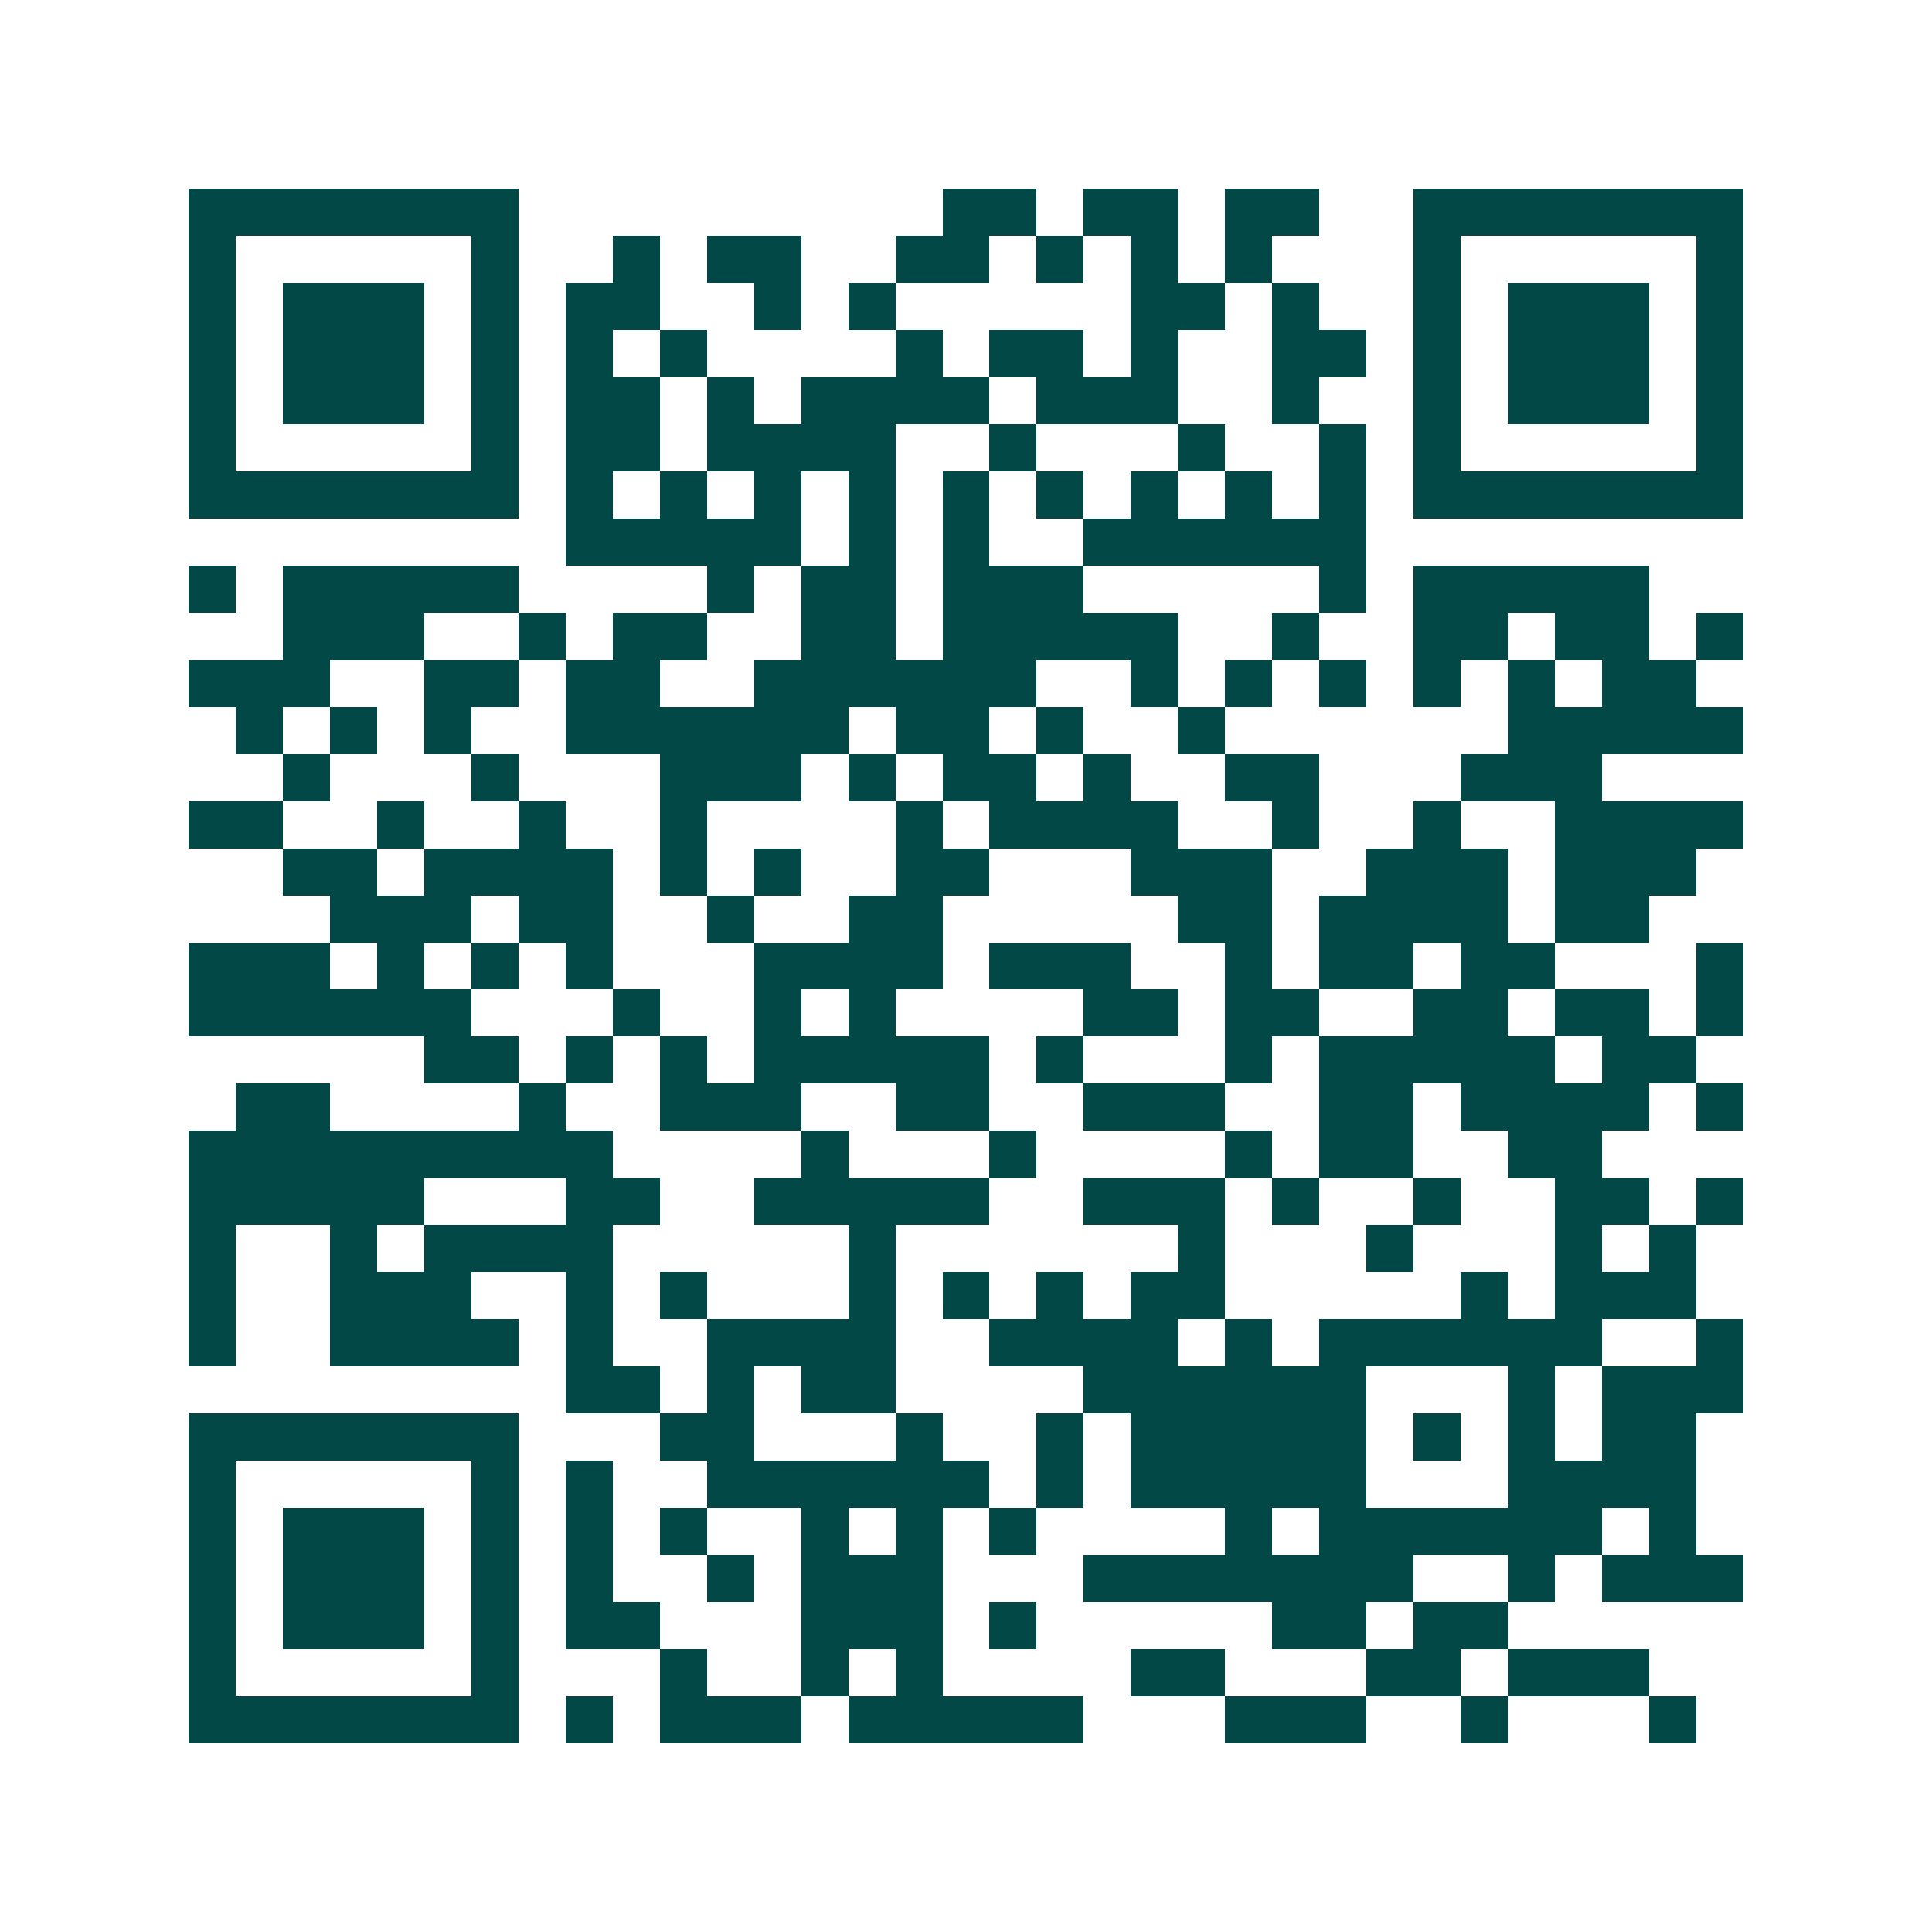 <svg xmlns="http://www.w3.org/2000/svg" width="200" height="200" viewBox="0 0 41 41" shape-rendering="crispEdges"><path fill="#ffffff" d="M0 0h41v41H0z"/><path stroke="#014847" d="M4 4.5h7m9 0h2m1 0h2m1 0h2m2 0h7M4 5.5h1m5 0h1m2 0h1m1 0h2m2 0h2m1 0h1m1 0h1m1 0h1m3 0h1m5 0h1M4 6.5h1m1 0h3m1 0h1m1 0h2m2 0h1m1 0h1m5 0h2m1 0h1m2 0h1m1 0h3m1 0h1M4 7.5h1m1 0h3m1 0h1m1 0h1m1 0h1m4 0h1m1 0h2m1 0h1m2 0h2m1 0h1m1 0h3m1 0h1M4 8.5h1m1 0h3m1 0h1m1 0h2m1 0h1m1 0h4m1 0h3m2 0h1m2 0h1m1 0h3m1 0h1M4 9.5h1m5 0h1m1 0h2m1 0h4m2 0h1m3 0h1m2 0h1m1 0h1m5 0h1M4 10.5h7m1 0h1m1 0h1m1 0h1m1 0h1m1 0h1m1 0h1m1 0h1m1 0h1m1 0h1m1 0h7M12 11.5h5m1 0h1m1 0h1m2 0h6M4 12.5h1m1 0h5m4 0h1m1 0h2m1 0h3m5 0h1m1 0h5M6 13.5h3m2 0h1m1 0h2m2 0h2m1 0h5m2 0h1m2 0h2m1 0h2m1 0h1M4 14.5h3m2 0h2m1 0h2m2 0h6m2 0h1m1 0h1m1 0h1m1 0h1m1 0h1m1 0h2M5 15.5h1m1 0h1m1 0h1m2 0h6m1 0h2m1 0h1m2 0h1m6 0h5M6 16.5h1m3 0h1m3 0h3m1 0h1m1 0h2m1 0h1m2 0h2m3 0h3M4 17.5h2m2 0h1m2 0h1m2 0h1m4 0h1m1 0h4m2 0h1m2 0h1m2 0h4M6 18.5h2m1 0h4m1 0h1m1 0h1m2 0h2m3 0h3m2 0h3m1 0h3M7 19.5h3m1 0h2m2 0h1m2 0h2m5 0h2m1 0h4m1 0h2M4 20.5h3m1 0h1m1 0h1m1 0h1m3 0h4m1 0h3m2 0h1m1 0h2m1 0h2m3 0h1M4 21.5h6m3 0h1m2 0h1m1 0h1m4 0h2m1 0h2m2 0h2m1 0h2m1 0h1M9 22.5h2m1 0h1m1 0h1m1 0h5m1 0h1m3 0h1m1 0h5m1 0h2M5 23.5h2m4 0h1m2 0h3m2 0h2m2 0h3m2 0h2m1 0h4m1 0h1M4 24.5h9m4 0h1m3 0h1m4 0h1m1 0h2m2 0h2M4 25.5h5m3 0h2m2 0h5m2 0h3m1 0h1m2 0h1m2 0h2m1 0h1M4 26.5h1m2 0h1m1 0h4m5 0h1m6 0h1m3 0h1m3 0h1m1 0h1M4 27.5h1m2 0h3m2 0h1m1 0h1m3 0h1m1 0h1m1 0h1m1 0h2m5 0h1m1 0h3M4 28.5h1m2 0h4m1 0h1m2 0h4m2 0h4m1 0h1m1 0h6m2 0h1M12 29.5h2m1 0h1m1 0h2m4 0h6m3 0h1m1 0h3M4 30.5h7m3 0h2m3 0h1m2 0h1m1 0h5m1 0h1m1 0h1m1 0h2M4 31.5h1m5 0h1m1 0h1m2 0h6m1 0h1m1 0h5m3 0h4M4 32.5h1m1 0h3m1 0h1m1 0h1m1 0h1m2 0h1m1 0h1m1 0h1m4 0h1m1 0h6m1 0h1M4 33.5h1m1 0h3m1 0h1m1 0h1m2 0h1m1 0h3m3 0h7m2 0h1m1 0h3M4 34.5h1m1 0h3m1 0h1m1 0h2m3 0h3m1 0h1m5 0h2m1 0h2M4 35.5h1m5 0h1m3 0h1m2 0h1m1 0h1m4 0h2m3 0h2m1 0h3M4 36.5h7m1 0h1m1 0h3m1 0h5m3 0h3m2 0h1m3 0h1"/></svg>
